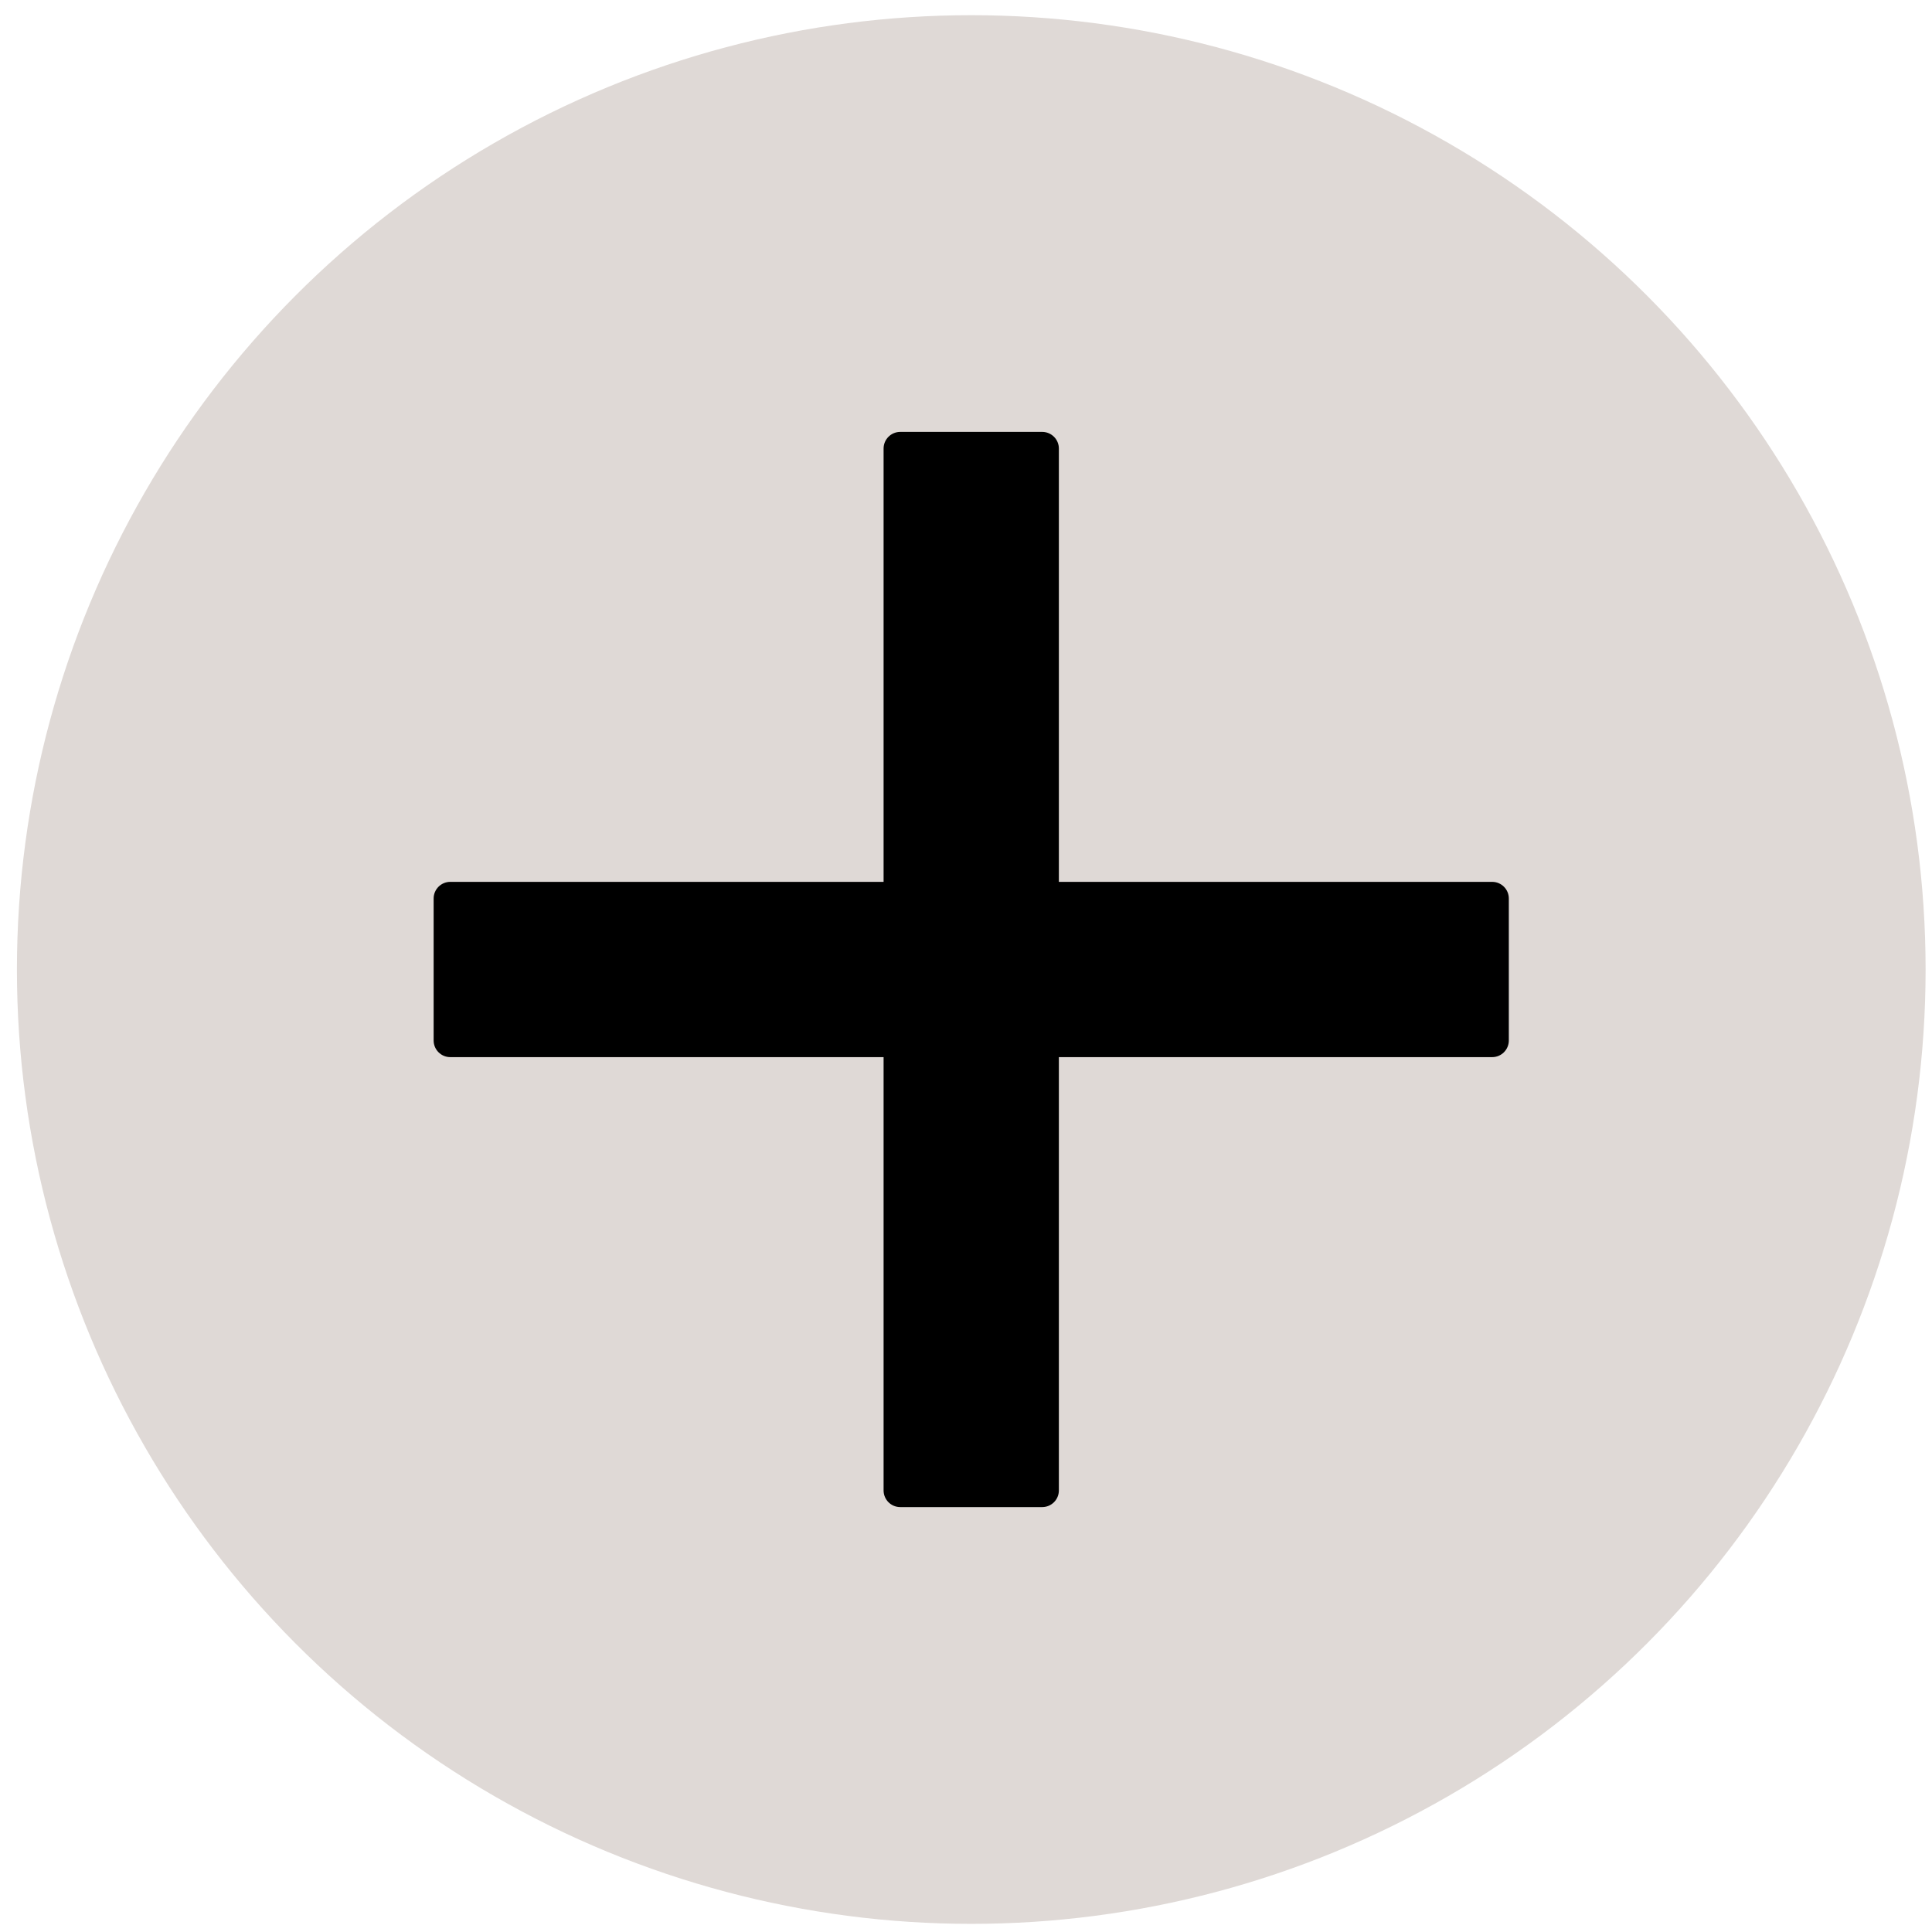 <svg width="24" height="24" viewBox="0 0 29 29" fill="none" xmlns="http://www.w3.org/2000/svg">
<circle cx="14.579" cy="14.553" r="14.325" fill="#DFD9D6"/>
<path fill-rule="evenodd" clip-rule="evenodd" d="M13.513 6.483C13.375 6.483 13.263 6.595 13.263 6.733V13.237H6.759C6.621 13.237 6.509 13.349 6.509 13.487V15.618C6.509 15.756 6.621 15.868 6.759 15.868H13.263V22.372C13.263 22.51 13.375 22.622 13.513 22.622H15.644C15.782 22.622 15.894 22.51 15.894 22.372V15.868H22.398C22.536 15.868 22.648 15.756 22.648 15.618V13.487C22.648 13.349 22.536 13.237 22.398 13.237H15.894V6.733C15.894 6.595 15.782 6.483 15.644 6.483H13.513Z" fill="black"/>
</svg>
